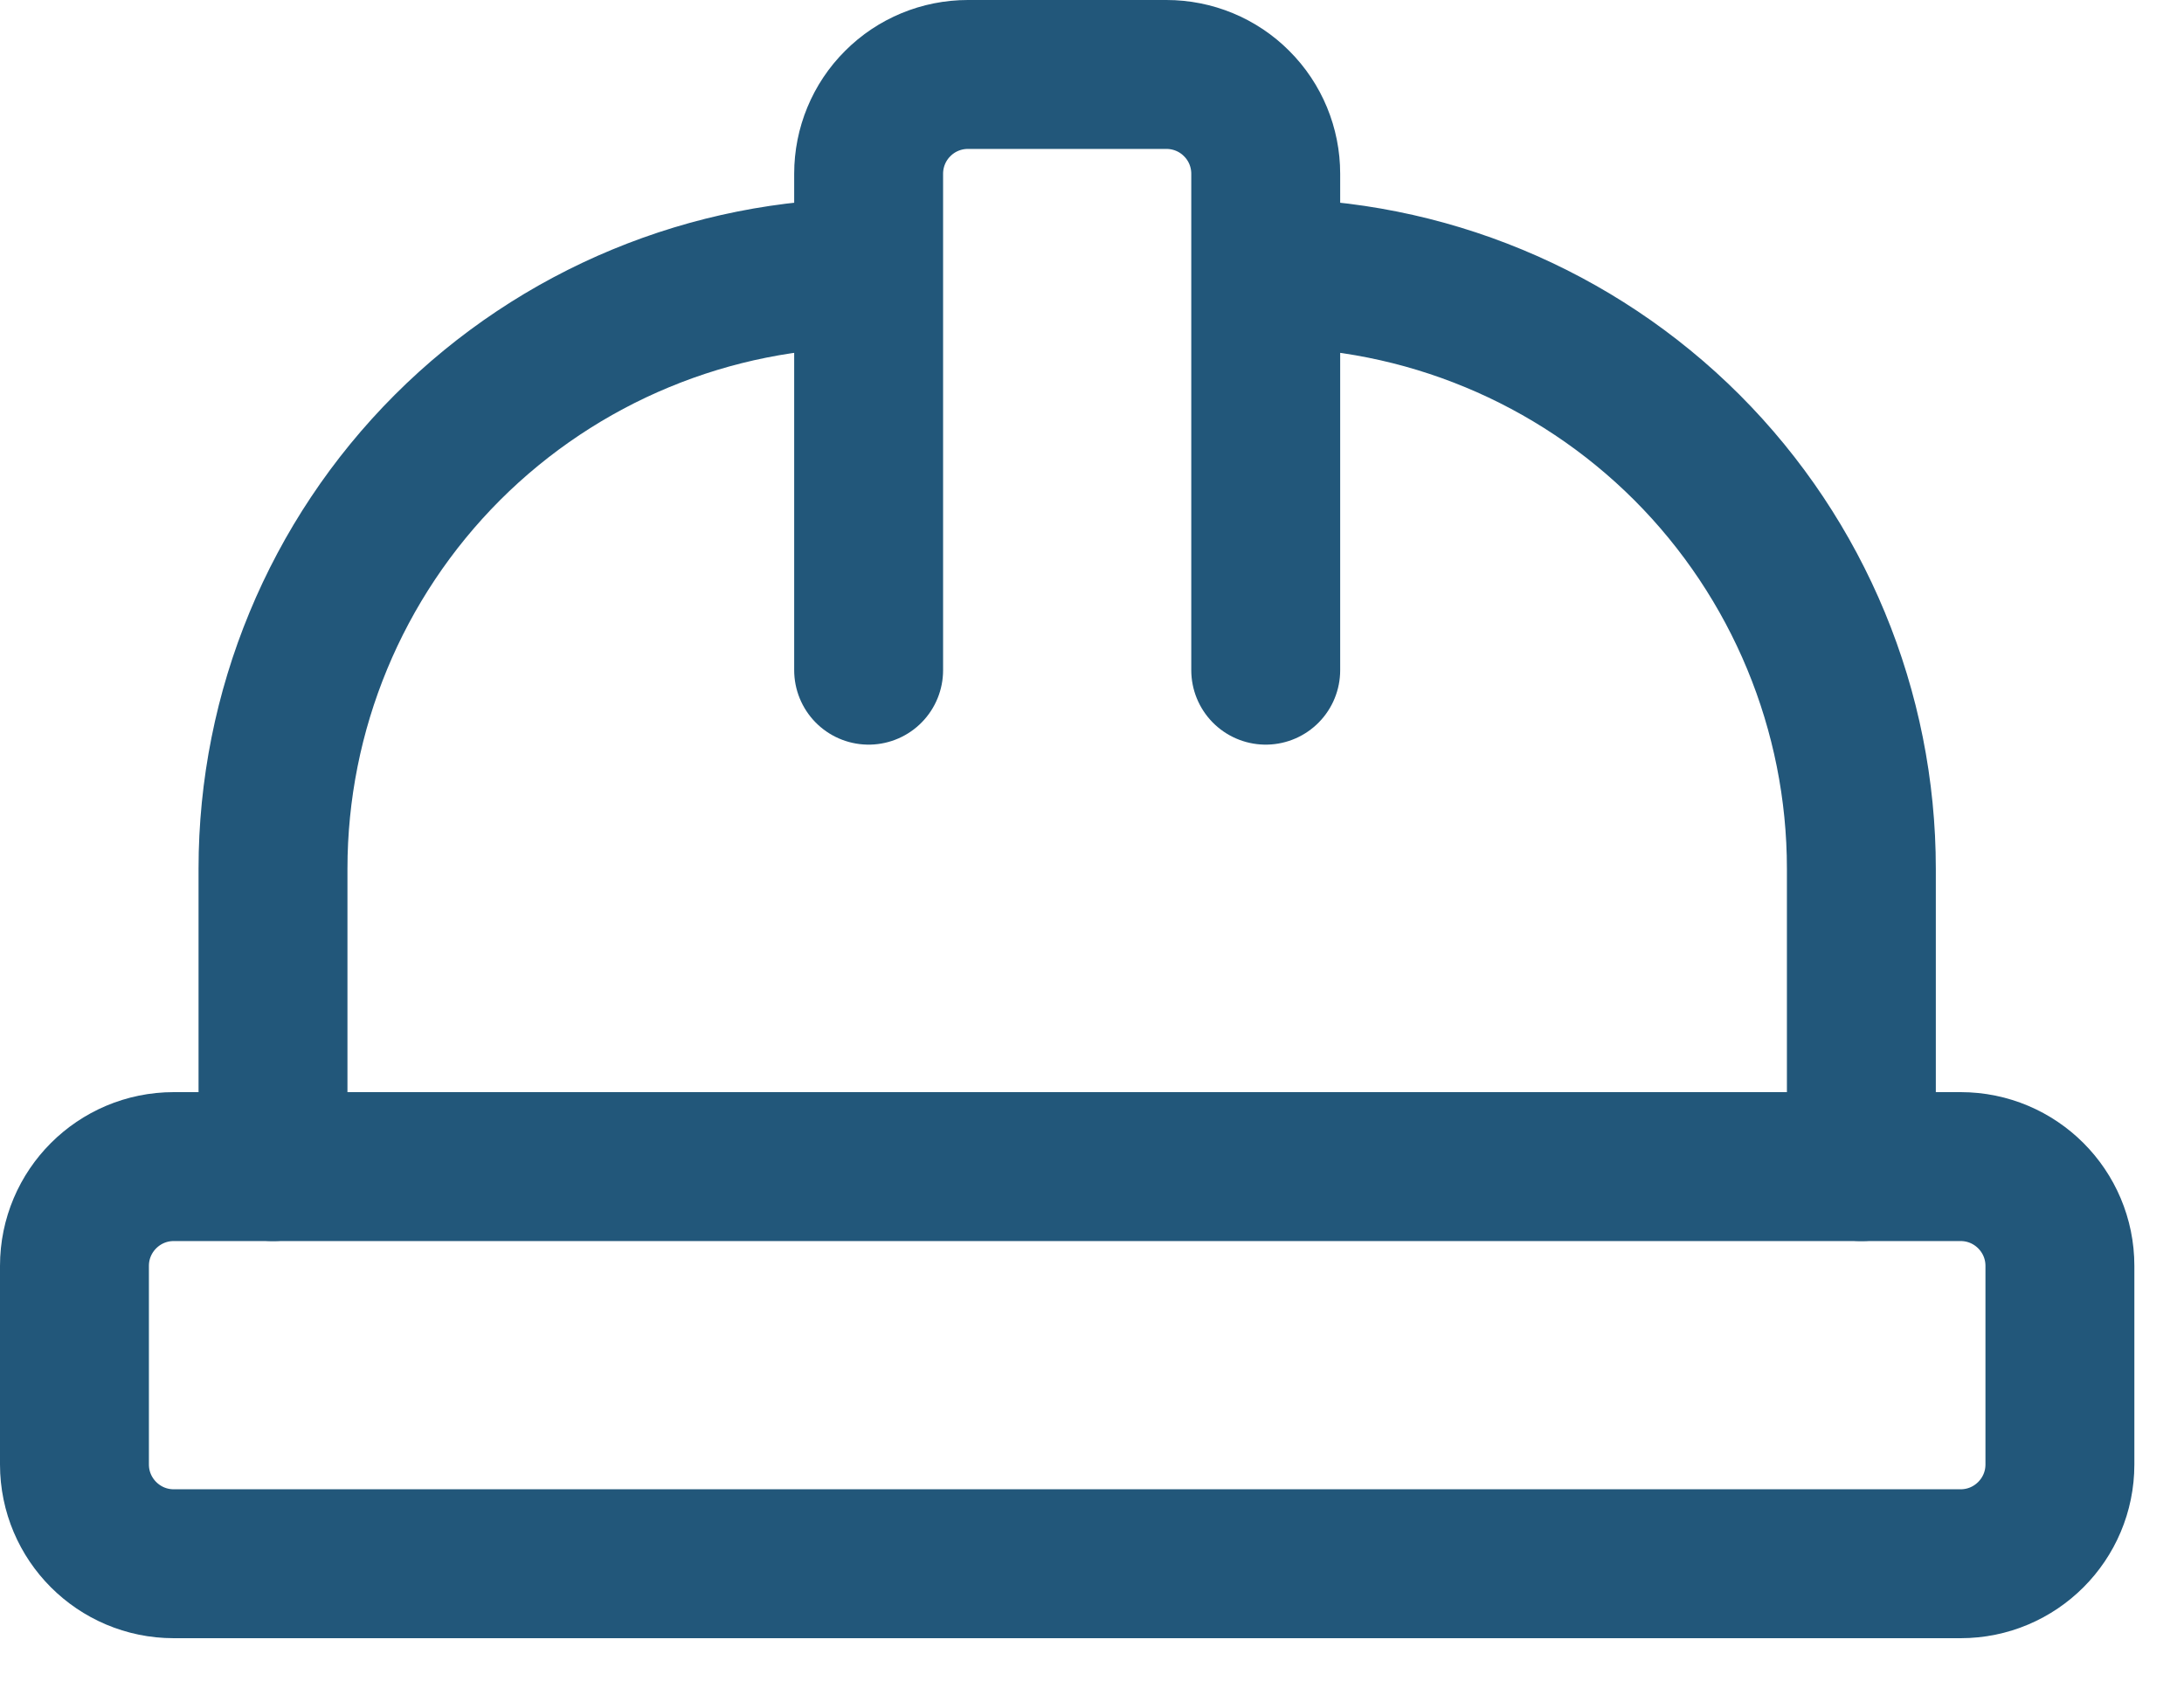 <svg width="22" height="17" viewBox="0 0 22 17" fill="none" xmlns="http://www.w3.org/2000/svg">
<path d="M8.75 6.75V1.75C8.75 1.485 8.855 1.23 9.043 1.043C9.23 0.855 9.485 0.75 9.75 0.75H11.75C12.015 0.75 12.27 0.855 12.457 1.043C12.645 1.23 12.75 1.485 12.75 1.75V6.75M12.75 2.75C14.341 2.75 15.867 3.382 16.993 4.507C18.118 5.633 18.75 7.159 18.75 8.75V11.75M2.75 11.75V8.75C2.75 7.159 3.382 5.633 4.507 4.507C5.633 3.382 7.159 2.75 8.75 2.75" stroke="#22577A" stroke-width="1.5" stroke-linecap="round" stroke-linejoin="round"/>
<path d="M19.75 11.75H1.75C1.198 11.75 0.75 12.198 0.75 12.75V14.75C0.75 15.302 1.198 15.75 1.75 15.75H19.75C20.302 15.75 20.75 15.302 20.75 14.75V12.75C20.75 12.198 20.302 11.75 19.75 11.75Z" stroke="#22577A" stroke-width="1.5" stroke-linecap="round" stroke-linejoin="round"/>
</svg>

